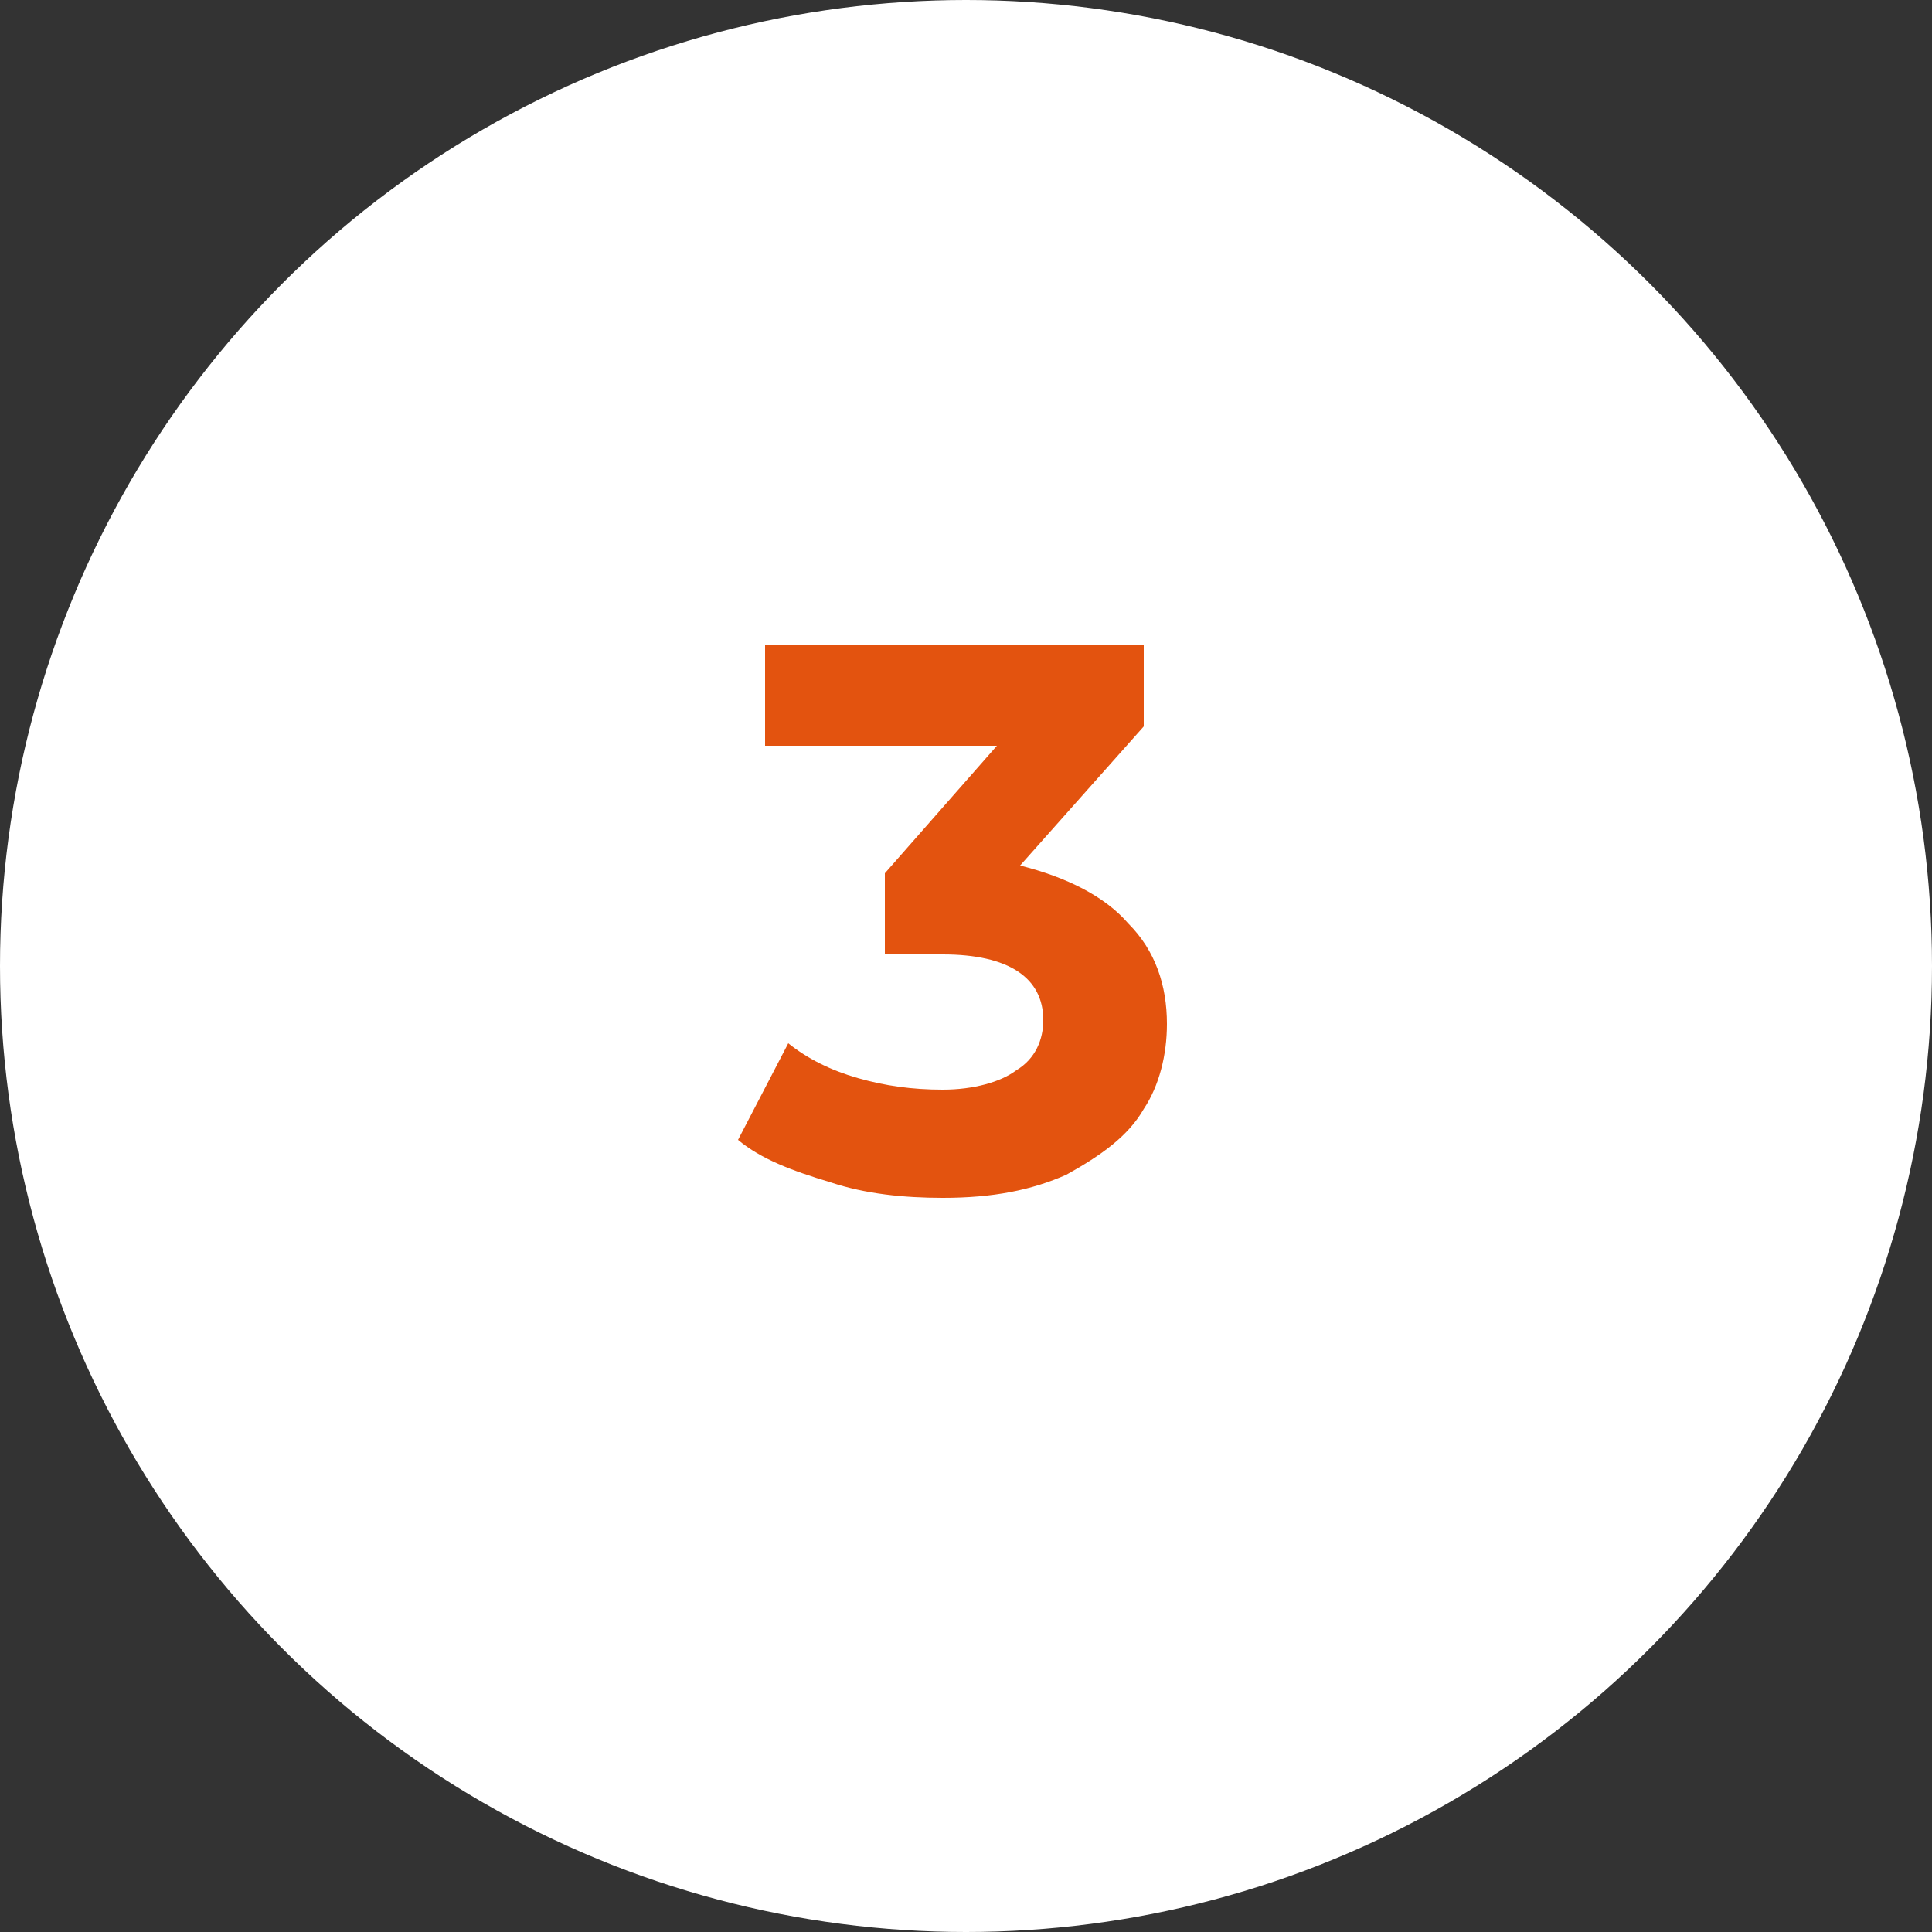 <svg id="Layer_1" xmlns="http://www.w3.org/2000/svg" xmlns:xlink="http://www.w3.org/1999/xlink" viewBox="0 0 50 50" style="enable-background:new 0 0 50 50;"><rect x="0" y="0" width="50" height="50" fill="#333333" stroke="none"/><style>.st0{fill:#FFFFFF;}
.st1{fill:#E3530F;}</style><g><circle class="st0" cx="25" cy="25" r="25"/><g><path class="st1" d="M29.2 23.9c.7.7 1 1.6 1 2.6.0.8-.2 1.6-.6 2.2-.4.7-1.1 1.2-2 1.7-.9.4-1.9.6-3.2.6-1 0-2-.1-2.9-.4-1-.3-1.8-.6-2.4-1.1l1.3-2.5c.5.4 1.1.7 1.8.9s1.4.3 2.2.3 1.5-.2 1.9-.5c.5-.3.7-.8.7-1.3.0-1.1-.9-1.7-2.6-1.7h-1.5v-2.1l2.9-3.3h-6v-2.6h9.8v2.1l-3.2 3.6C27.6 22.7 28.6 23.2 29.2 23.9z"/></g></g></svg>